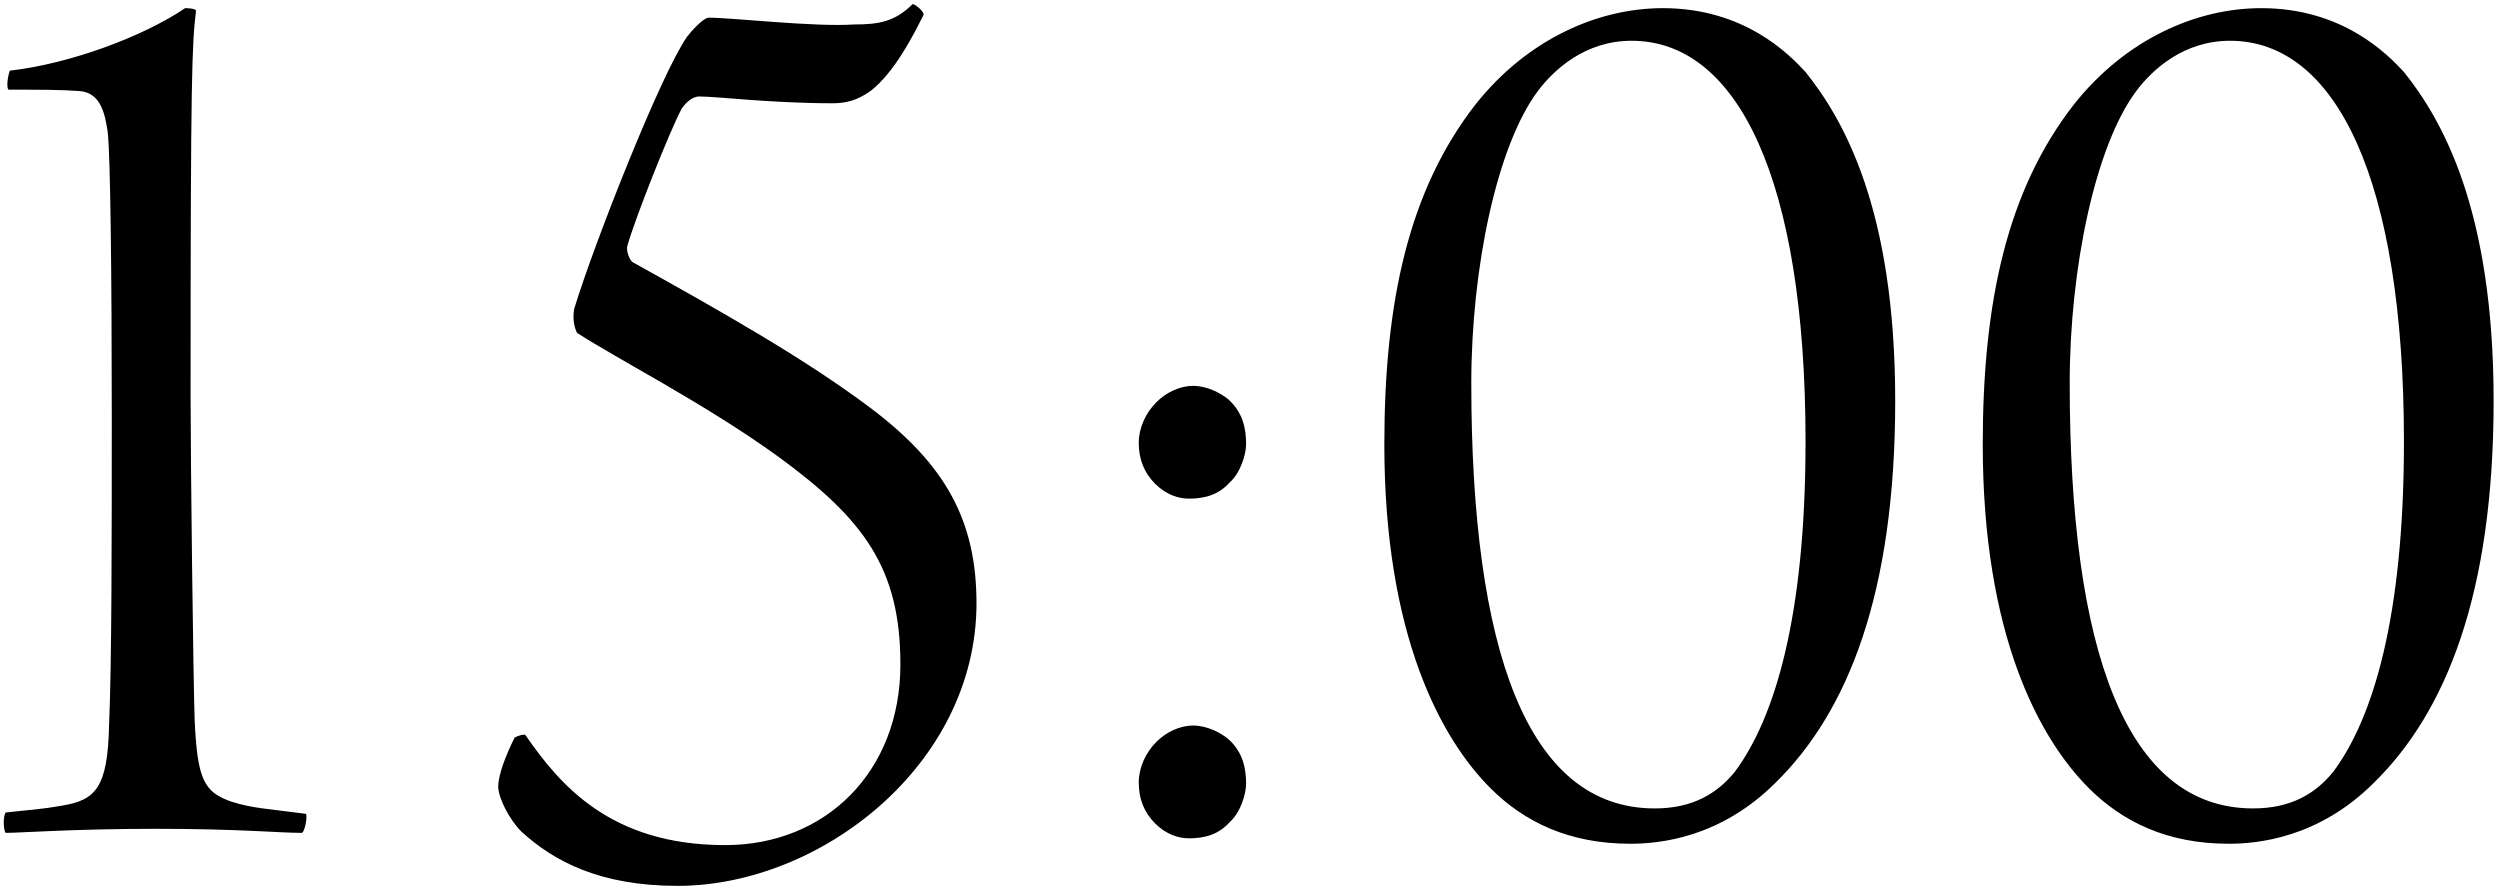 <?xml version="1.0" encoding="UTF-8"?> <svg xmlns="http://www.w3.org/2000/svg" width="368" height="131" viewBox="0 0 368 131" fill="none"><path d="M45.053 119.8C45.253 120.4 44.853 122.4 44.453 122.6C41.053 122.6 35.253 122 22.853 122C11.053 122 2.853 122.6 0.853 122.6C0.453 122.2 0.453 120 0.853 119.6C4.253 119.2 5.653 119.2 9.053 118.6C14.053 117.8 15.853 116 16.053 106.8C16.453 97.6 16.453 79 16.453 61.2C16.453 40.8 16.253 22.8 15.853 19.4C15.453 16.8 14.853 13.6 11.653 13.4C9.053 13.2 5.653 13.2 1.253 13.2C0.853 12.8 1.253 10.8 1.453 10.4C10.253 9.4 21.053 5.4 27.253 1.2C27.253 1.2 28.853 1.2 28.853 1.6C28.253 6.6 28.053 10.8 28.053 58.2C28.053 67.8 28.453 100.4 28.653 106C29.053 114.8 30.053 116.6 34.053 118C37.253 119 39.053 119 45.053 119.8ZM134.339 0.6C134.739 0.6 136.139 1.8 135.939 2.2C134.539 5 131.739 10.6 128.139 13.4C126.139 14.8 124.539 15.2 122.539 15.2C113.539 15.2 105.539 14.2 102.939 14.2C101.739 14.2 100.739 15.4 100.339 16C98.539 19.4 93.539 32 92.339 36.2C92.139 37 92.739 38.4 93.139 38.6C105.739 45.6 118.539 52.8 128.339 60.2C139.139 68.4 143.739 76.6 143.739 88.8C143.739 112.6 120.739 130.4 99.739 130.4C88.339 130.4 81.539 126.8 76.739 122.4C74.939 120.6 73.339 117.4 73.339 115.8C73.339 114 74.539 111 75.739 108.6C75.939 108.4 77.139 108 77.339 108.2C82.339 115.4 89.739 124.4 106.739 124.4C121.539 124.4 132.539 113.6 132.539 97.8C132.539 83.6 127.139 76.4 114.539 67.2C103.739 59.4 91.139 53 84.939 49C84.339 47.8 84.339 46.4 84.539 45.4C87.539 35.6 97.339 10.8 101.139 5.4C101.739 4.6 103.539 2.6 104.339 2.6C107.739 2.6 119.939 4 125.739 3.6C129.339 3.6 131.739 3.2 134.339 0.6ZM175.625 106.8C177.625 106.8 179.625 107.8 180.825 108.8C183.025 110.8 183.425 113.2 183.425 115.4C183.425 116.8 182.625 119.6 181.025 121C179.425 122.8 177.425 123.4 175.025 123.4C173.425 123.4 171.625 122.8 170.025 121.2C168.425 119.6 167.625 117.6 167.625 115.2C167.625 113 168.625 110.8 170.225 109.2C171.625 107.8 173.625 106.8 175.625 106.8ZM175.625 56.8C177.625 56.8 179.625 57.8 180.825 58.8C183.025 60.8 183.425 63.2 183.425 65.4C183.425 66.8 182.625 69.6 181.025 71C179.425 72.8 177.425 73.4 175.025 73.4C173.425 73.4 171.625 72.8 170.025 71.2C168.425 69.6 167.625 67.6 167.625 65.2C167.625 63 168.625 60.8 170.225 59.2C171.625 57.8 173.625 56.8 175.625 56.8ZM244.775 1.2C256.775 1.2 263.375 8 265.775 10.6C271.375 17.6 278.975 30.8 278.975 59C278.975 87.4 271.975 104.8 261.375 115.2C253.175 123.4 244.175 124.2 239.975 124.2C230.975 124.2 224.375 121 219.375 116C212.175 108.8 203.775 93.6 203.775 65.4C203.775 44.4 207.375 28 217.175 15.4C224.775 5.8 235.175 1.2 244.775 1.2ZM240.175 6C233.375 6 228.775 10.2 226.375 13.4C220.375 21.4 216.575 39.4 216.575 56.4C216.575 95.6 224.775 119 243.575 119C249.175 119 252.775 116.8 255.375 113.6C261.175 105.8 265.775 91 265.775 65C265.775 26.4 255.775 6 240.175 6ZM332.861 1.2C344.861 1.2 351.461 8 353.861 10.6C359.461 17.6 367.061 30.8 367.061 59C367.061 87.4 360.061 104.8 349.461 115.2C341.261 123.4 332.261 124.2 328.061 124.2C319.061 124.2 312.461 121 307.461 116C300.261 108.8 291.861 93.6 291.861 65.4C291.861 44.4 295.461 28 305.261 15.4C312.861 5.8 323.261 1.2 332.861 1.2ZM328.261 6C321.461 6 316.861 10.2 314.461 13.4C308.461 21.4 304.661 39.4 304.661 56.4C304.661 95.6 312.861 119 331.661 119C337.261 119 340.861 116.8 343.461 113.6C349.261 105.8 353.861 91 353.861 65C353.861 26.4 343.861 6 328.261 6Z" fill="black"></path></svg> 